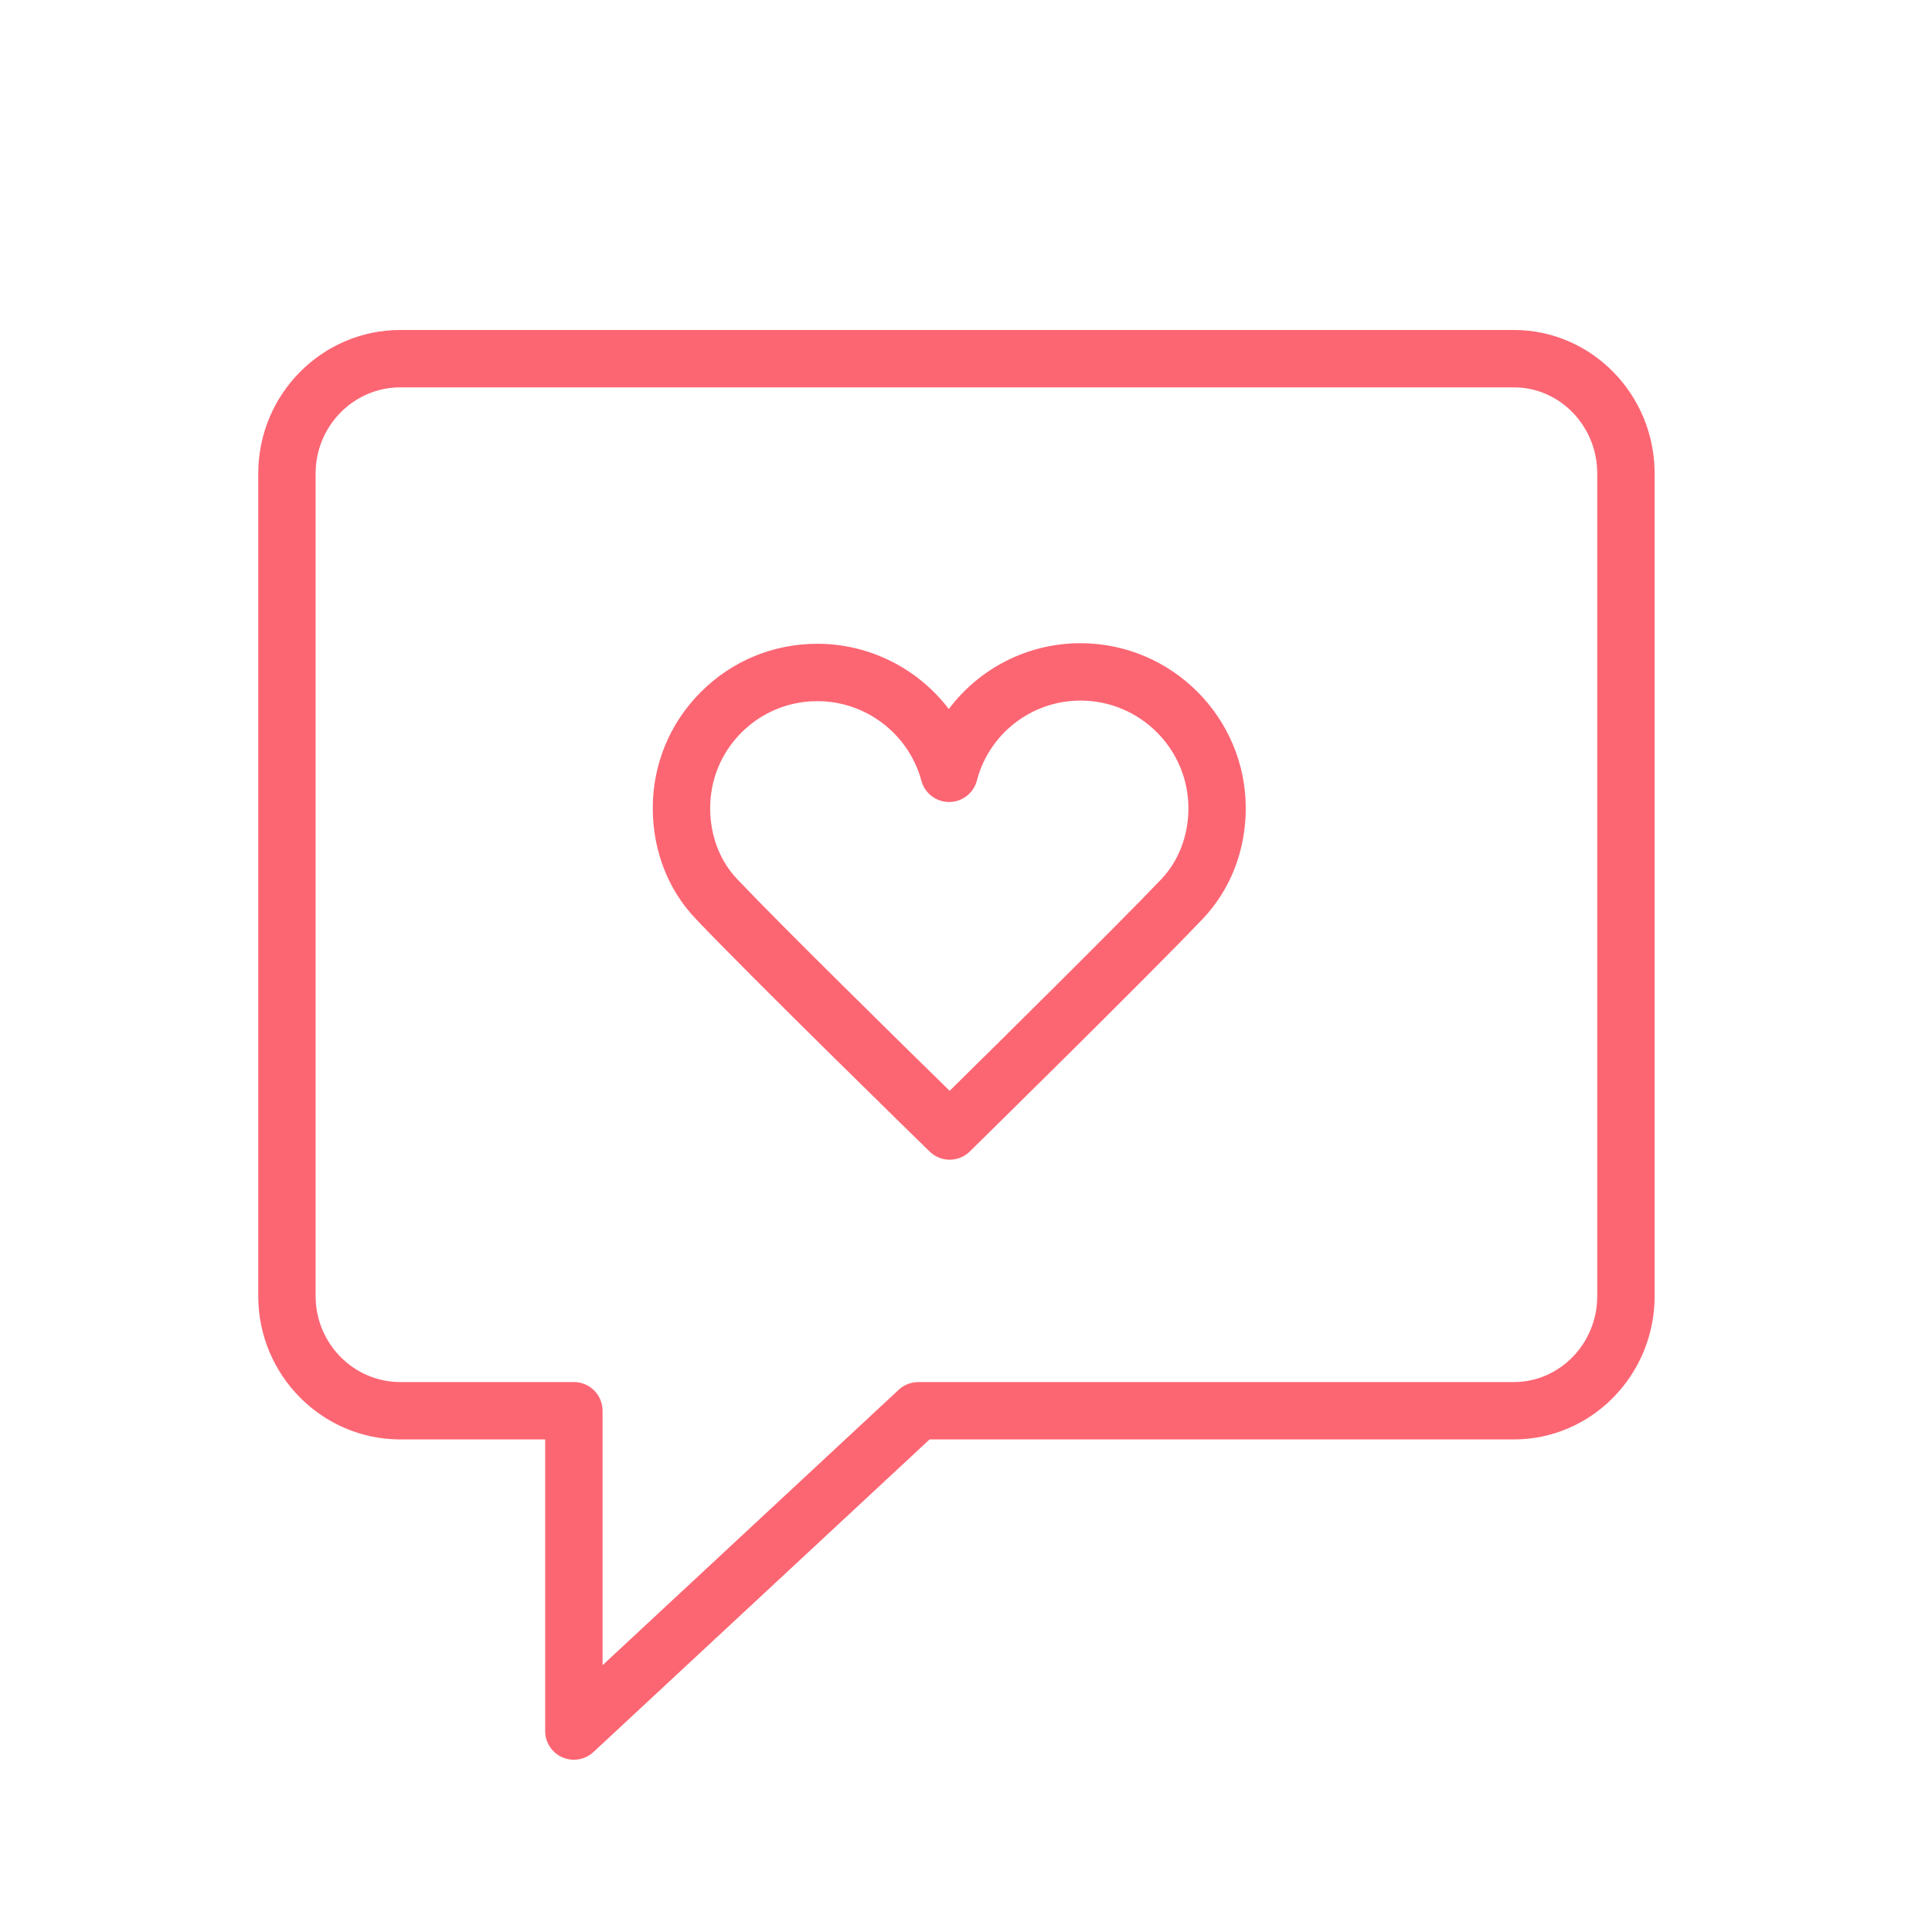 <?xml version="1.0" encoding="UTF-8"?> <svg xmlns="http://www.w3.org/2000/svg" width="101" height="101" viewBox="0 0 101 101" fill="none"> <path d="M79.14 17.25H20.928C16.832 17.25 13.5 20.616 13.5 24.754V67.755C13.5 71.888 16.833 75.25 20.928 75.25H28.5V90.495C28.5 91.092 28.854 91.632 29.401 91.87C29.594 91.954 29.797 91.995 30 91.995C30.372 91.995 30.739 91.856 31.022 91.594L48.596 75.25H79.14C83.199 75.25 86.5 71.888 86.5 67.755V24.754C86.5 20.616 83.198 17.25 79.14 17.25ZM83.5 67.755C83.5 70.234 81.544 72.25 79.14 72.25L48.005 72.251C47.626 72.251 47.261 72.395 46.984 72.652L31.5 87.052V73.75C31.5 72.922 30.829 72.25 30 72.25H20.928C18.486 72.25 16.5 70.233 16.5 67.755V24.754C16.5 22.271 18.486 20.25 20.928 20.25H79.14C81.544 20.25 83.5 22.271 83.5 24.754V67.755Z" fill="#FC6673"></path> <path d="M56.496 33.625C56.492 33.625 56.489 33.625 56.485 33.625C53.714 33.625 51.19 34.949 49.602 37.066C48.005 34.971 45.489 33.659 42.74 33.655C42.736 33.655 42.733 33.655 42.729 33.655C40.427 33.655 38.265 34.55 36.64 36.175C35.015 37.8 34.122 39.96 34.125 42.257C34.127 44.458 34.92 46.505 36.358 48.02C39.305 51.127 48.221 59.831 48.599 60.2C48.891 60.484 49.268 60.627 49.647 60.627C50.027 60.627 50.406 60.483 50.698 60.197C51.073 59.828 59.929 51.128 62.872 48.041C64.327 46.511 65.127 44.452 65.125 42.243C65.12 37.498 61.249 33.632 56.496 33.625ZM60.7 45.972C58.385 48.401 52.138 54.57 49.645 57.025C47.139 54.572 40.852 48.397 38.535 45.955C37.628 44.998 37.127 43.684 37.126 42.253C37.124 40.758 37.705 39.353 38.762 38.296C39.821 37.237 41.229 36.655 42.73 36.655C42.732 36.655 42.735 36.655 42.737 36.655C45.274 36.658 47.508 38.37 48.169 40.819C48.346 41.473 48.94 41.927 49.617 41.927C49.619 41.927 49.621 41.927 49.624 41.927C50.304 41.924 50.897 41.464 51.069 40.805C51.711 38.343 53.938 36.625 56.486 36.625C56.488 36.625 56.49 36.625 56.493 36.625C59.596 36.629 62.123 39.151 62.127 42.246C62.127 43.681 61.621 45.004 60.7 45.972Z" fill="#FC6673"></path> </svg> 